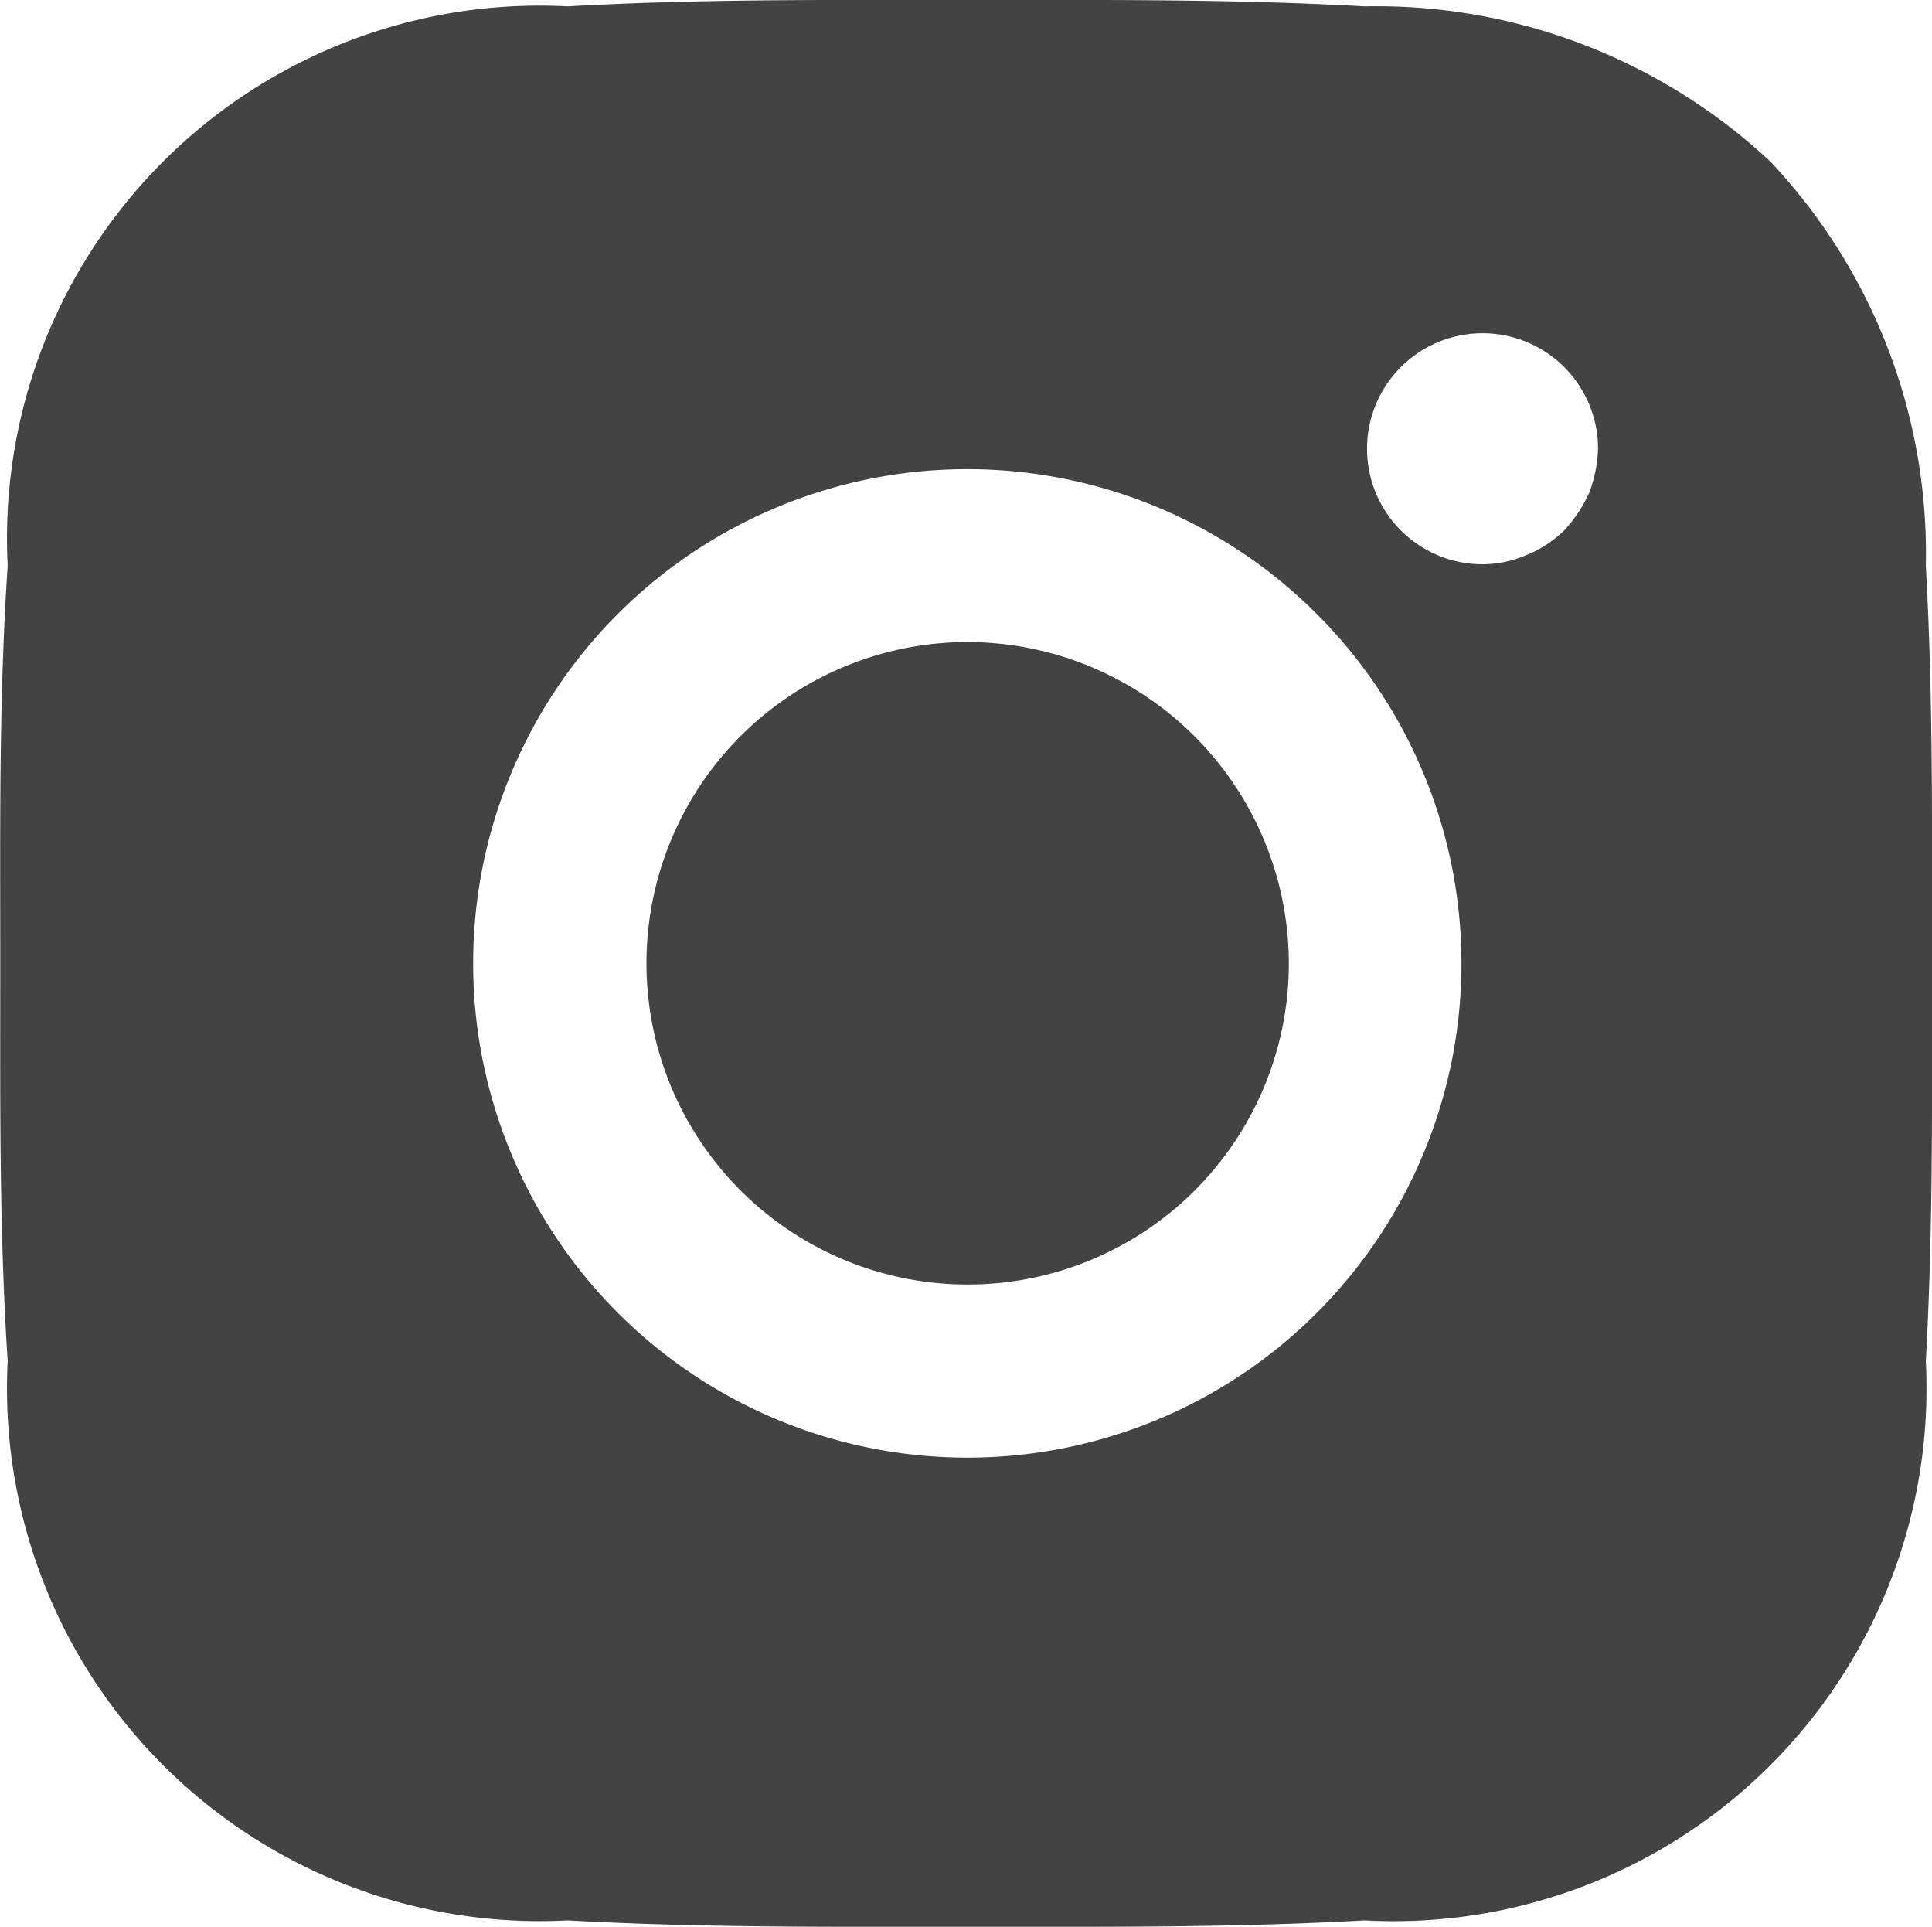 <svg xmlns="http://www.w3.org/2000/svg" width="21.613" height="21.55" viewBox="0 0 21.613 21.55">
  <path id="Path_143" data-name="Path 143" d="M1234.846,220.794a3.593,3.593,0,1,0,3.611,3.593A3.6,3.6,0,0,0,1234.846,220.794Zm10.806,3.593c0-1.487.014-2.961-.069-4.447a6.392,6.392,0,0,0-1.736-4.517,6.456,6.456,0,0,0-4.542-1.739c-1.486-.083-2.958-.071-4.458-.071s-2.972-.013-4.458.071a5.959,5.959,0,0,0-6.264,6.256c-.1,1.489-.083,2.962-.083,4.447s-.014,2.963.083,4.449a5.959,5.959,0,0,0,6.264,6.256c1.5.083,2.972.071,4.458.071s2.972.012,4.458-.071a5.961,5.961,0,0,0,6.278-6.256c.083-1.486.069-2.96.069-4.449Zm-10.806,5.529a5.528,5.528,0,1,1,5.542-5.529A5.526,5.526,0,0,1,1234.846,229.916Zm5.778-9.992a1.292,1.292,0,1,1,1.292-1.292,1.5,1.5,0,0,1-.1.494,1.554,1.554,0,0,1-.278.419,1.3,1.3,0,0,1-.431.279,1.241,1.241,0,0,1-.486.1Z" transform="translate(-1224.039 -213.613)" fill="#434343"/>
</svg>
